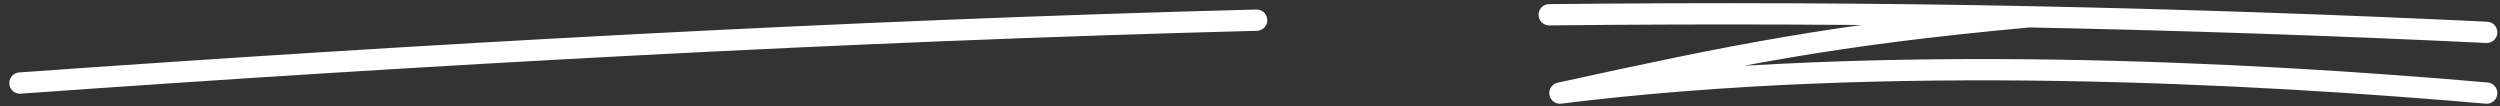 <svg class="absolute text-gray-900 w-[110px] md:w-[130px] lg:w-[188px] left-[11px] md:left-[14px] lg:left-[19px] bottom-0" aria-hidden="true" role="presentation" viewBox="0 0 188 8" fill="none" xmlns="http://www.w3.org/2000/svg">
<rect x="0" y="0" width="188" height="8" fill="#333333" stroke="none"/>
<path d="M187 2.432C175.315 1.873 163.847 1.49 152.597 1.262M187 7C169.462 5.477 141.769 3.954 117.308 7C130.359 4.147 137.762 2.621 152.597 1.262M152.597 1.262C140.718 1.021 128.656 0.982 116.5 1.11M94.5 1.516C63.29 2.326 31.806 4.092 1.5 6.245" stroke="#FFF" stroke-width="1.6" stroke-linecap="round" stroke-linejoin="round"></path>
</svg>